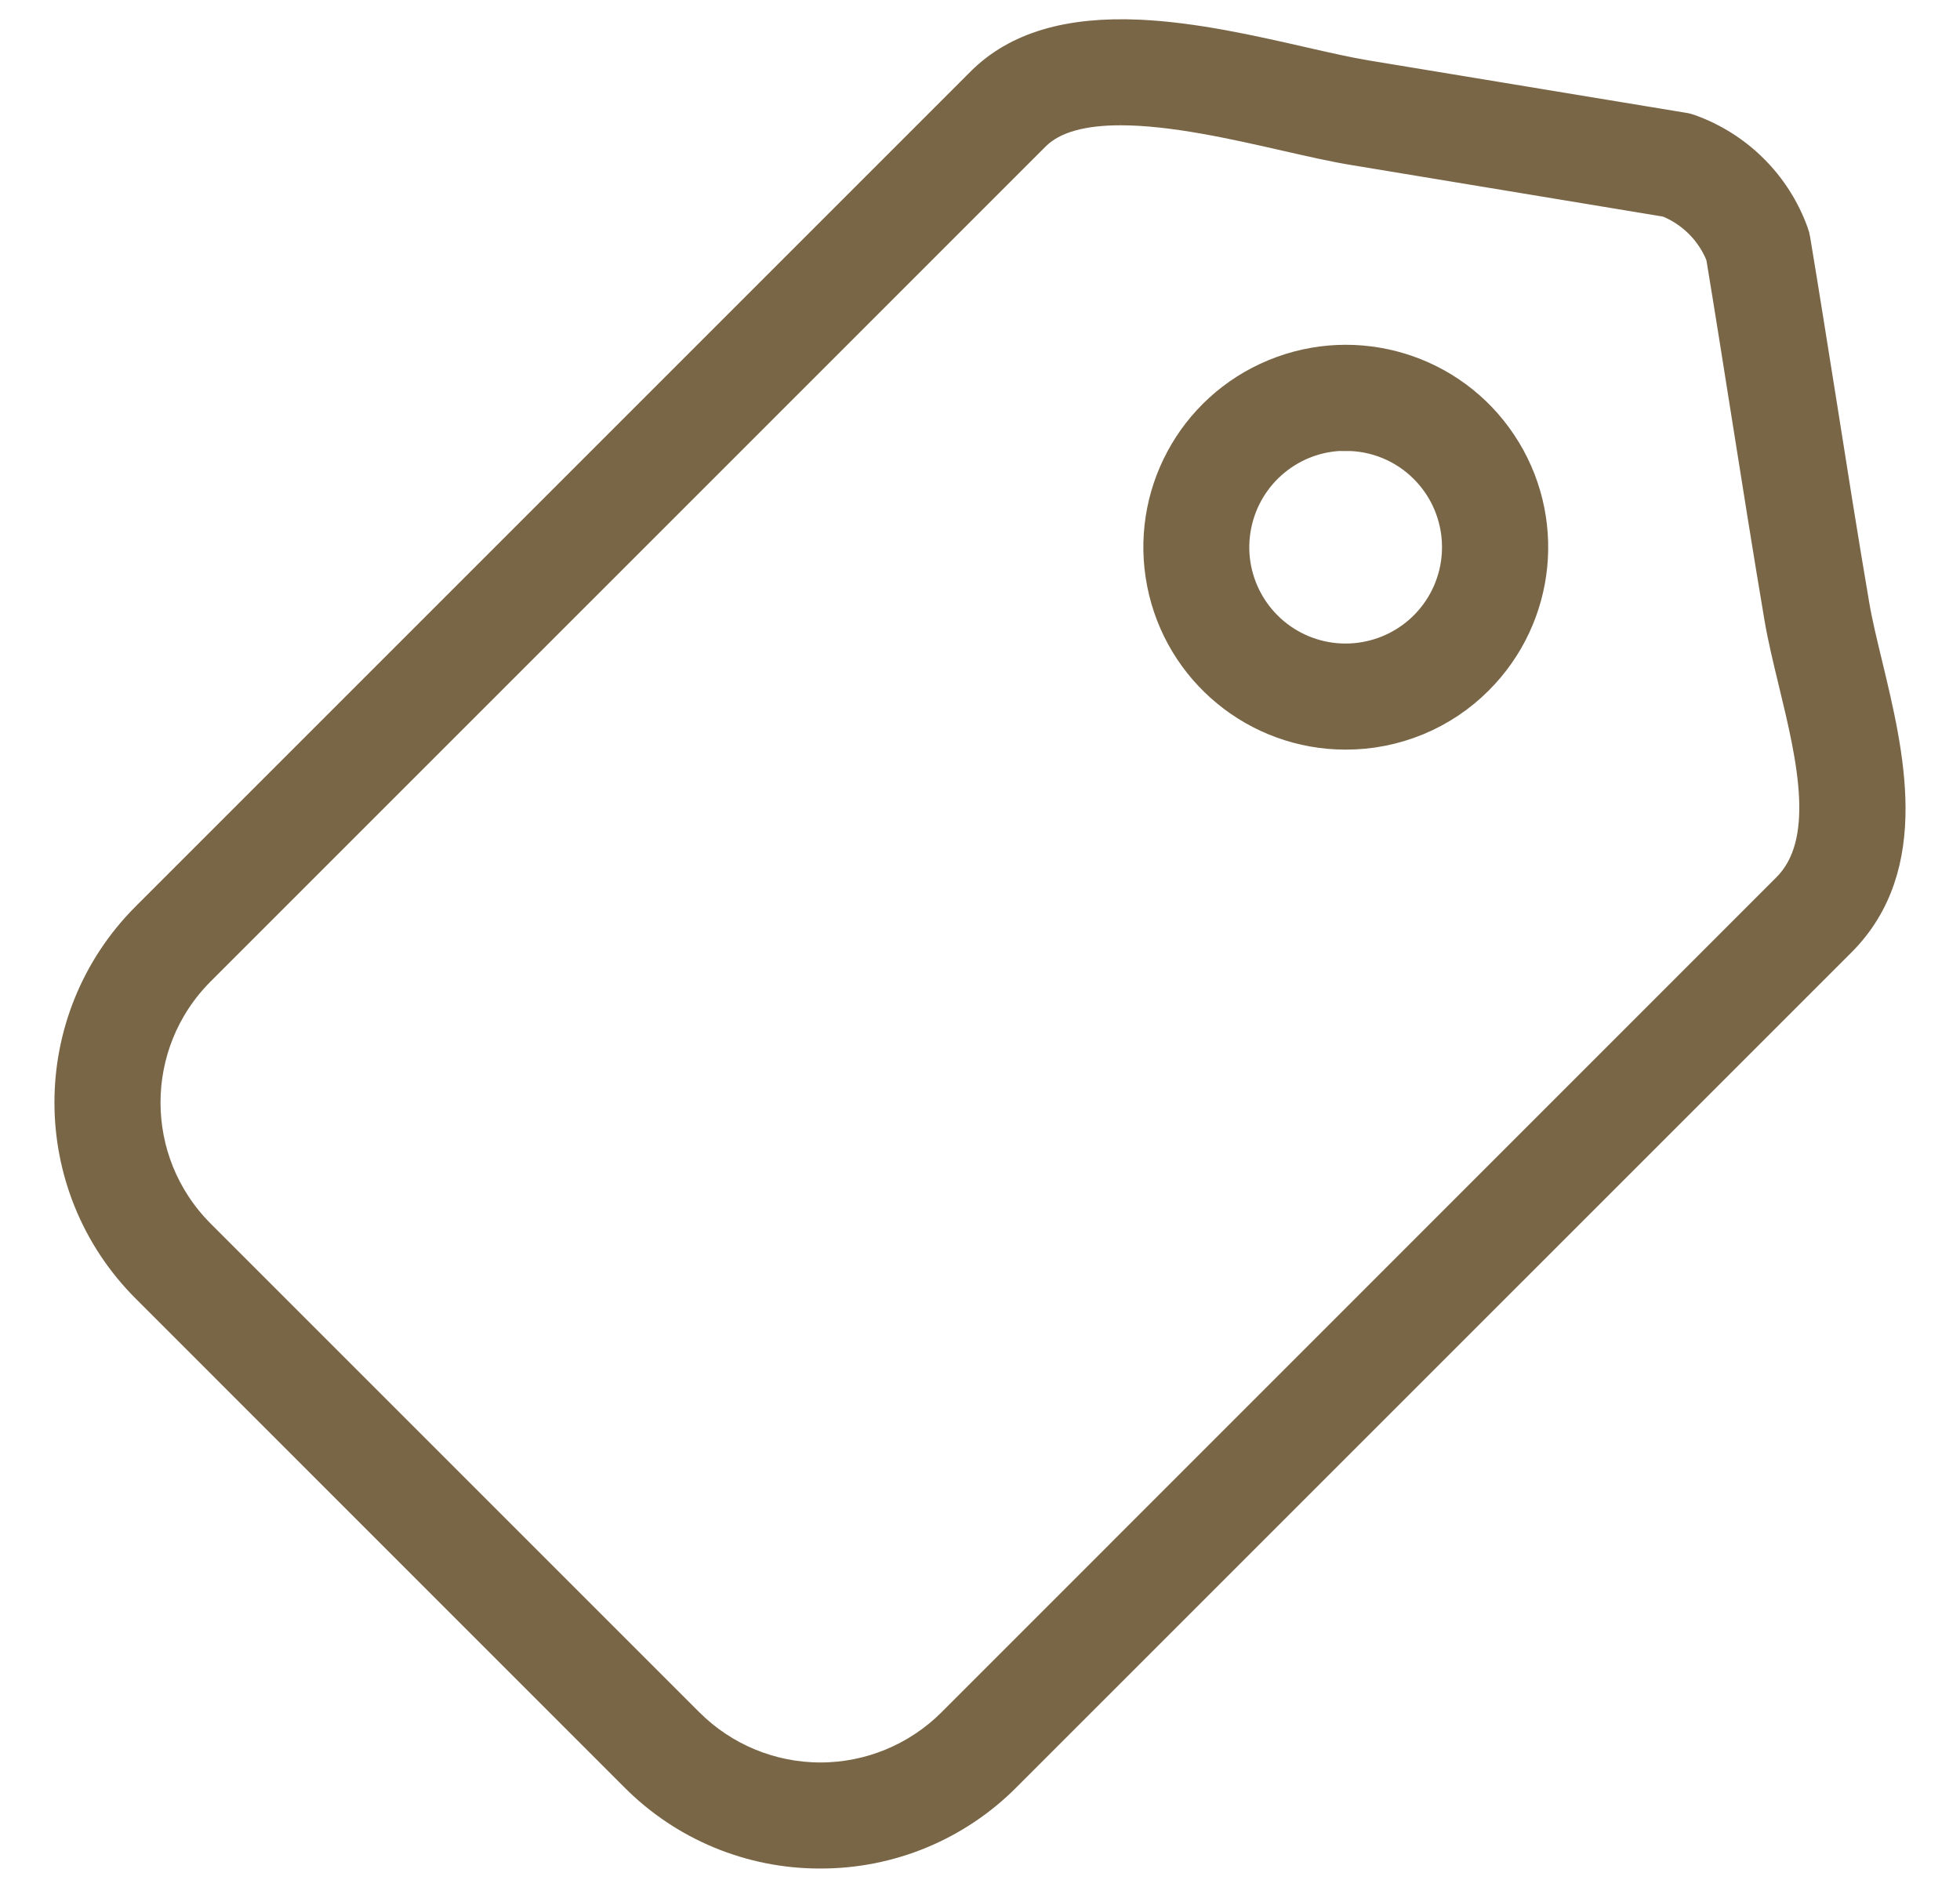 <svg width="27" height="26" viewBox="0 0 27 26" fill="none" xmlns="http://www.w3.org/2000/svg">
<path d="M11.302 25.491C10.354 25.494 9.446 25.118 8.778 24.446L2.044 17.711C0.652 16.317 0.652 14.06 2.044 12.665L13.547 1.162C14.022 0.687 14.724 0.477 15.693 0.521C16.447 0.556 17.236 0.735 17.932 0.894C18.257 0.968 18.565 1.038 18.814 1.079L23.181 1.8H23.182C23.212 1.804 23.24 1.813 23.267 1.822C23.919 2.057 24.433 2.57 24.667 3.222C24.678 3.25 24.685 3.279 24.689 3.307C24.813 4.051 24.932 4.808 25.049 5.539C25.194 6.46 25.344 7.41 25.503 8.342C25.544 8.586 25.612 8.865 25.683 9.16C25.979 10.39 26.35 11.921 25.328 12.944L13.825 24.446C13.157 25.118 12.249 25.493 11.302 25.491ZM15.438 1.476C14.933 1.476 14.497 1.571 14.227 1.842L2.724 13.345C1.707 14.364 1.707 16.013 2.724 17.032L9.459 23.767C9.947 24.255 10.61 24.53 11.302 24.53C11.993 24.53 12.656 24.255 13.145 23.767L24.647 12.263C25.288 11.622 25.001 10.434 24.747 9.387C24.672 9.075 24.6 8.78 24.553 8.503C24.395 7.566 24.244 6.612 24.098 5.691C23.985 4.976 23.868 4.236 23.748 3.511H23.747C23.608 3.159 23.33 2.881 22.978 2.742L18.656 2.027C18.378 1.982 18.058 1.908 17.718 1.831C17.014 1.671 16.159 1.476 15.438 1.476Z" fill="#796646" stroke="#796646" stroke-width="0.5"/>
<path d="M18.536 10.077C17.325 10.076 16.284 9.22 16.049 8.032C15.813 6.843 16.45 5.655 17.569 5.193C18.689 4.73 19.979 5.122 20.65 6.129C21.323 7.138 21.189 8.479 20.332 9.335C19.857 9.812 19.21 10.078 18.536 10.077ZM18.536 5.96C17.784 5.96 17.136 6.493 16.99 7.232C16.843 7.969 17.239 8.708 17.934 8.996C18.63 9.283 19.432 9.039 19.849 8.414C20.267 7.788 20.184 6.953 19.652 6.422C19.357 6.126 18.955 5.96 18.536 5.962L18.536 5.96Z" fill="#796646" stroke="#796646" stroke-width="0.5"/>
</svg>
